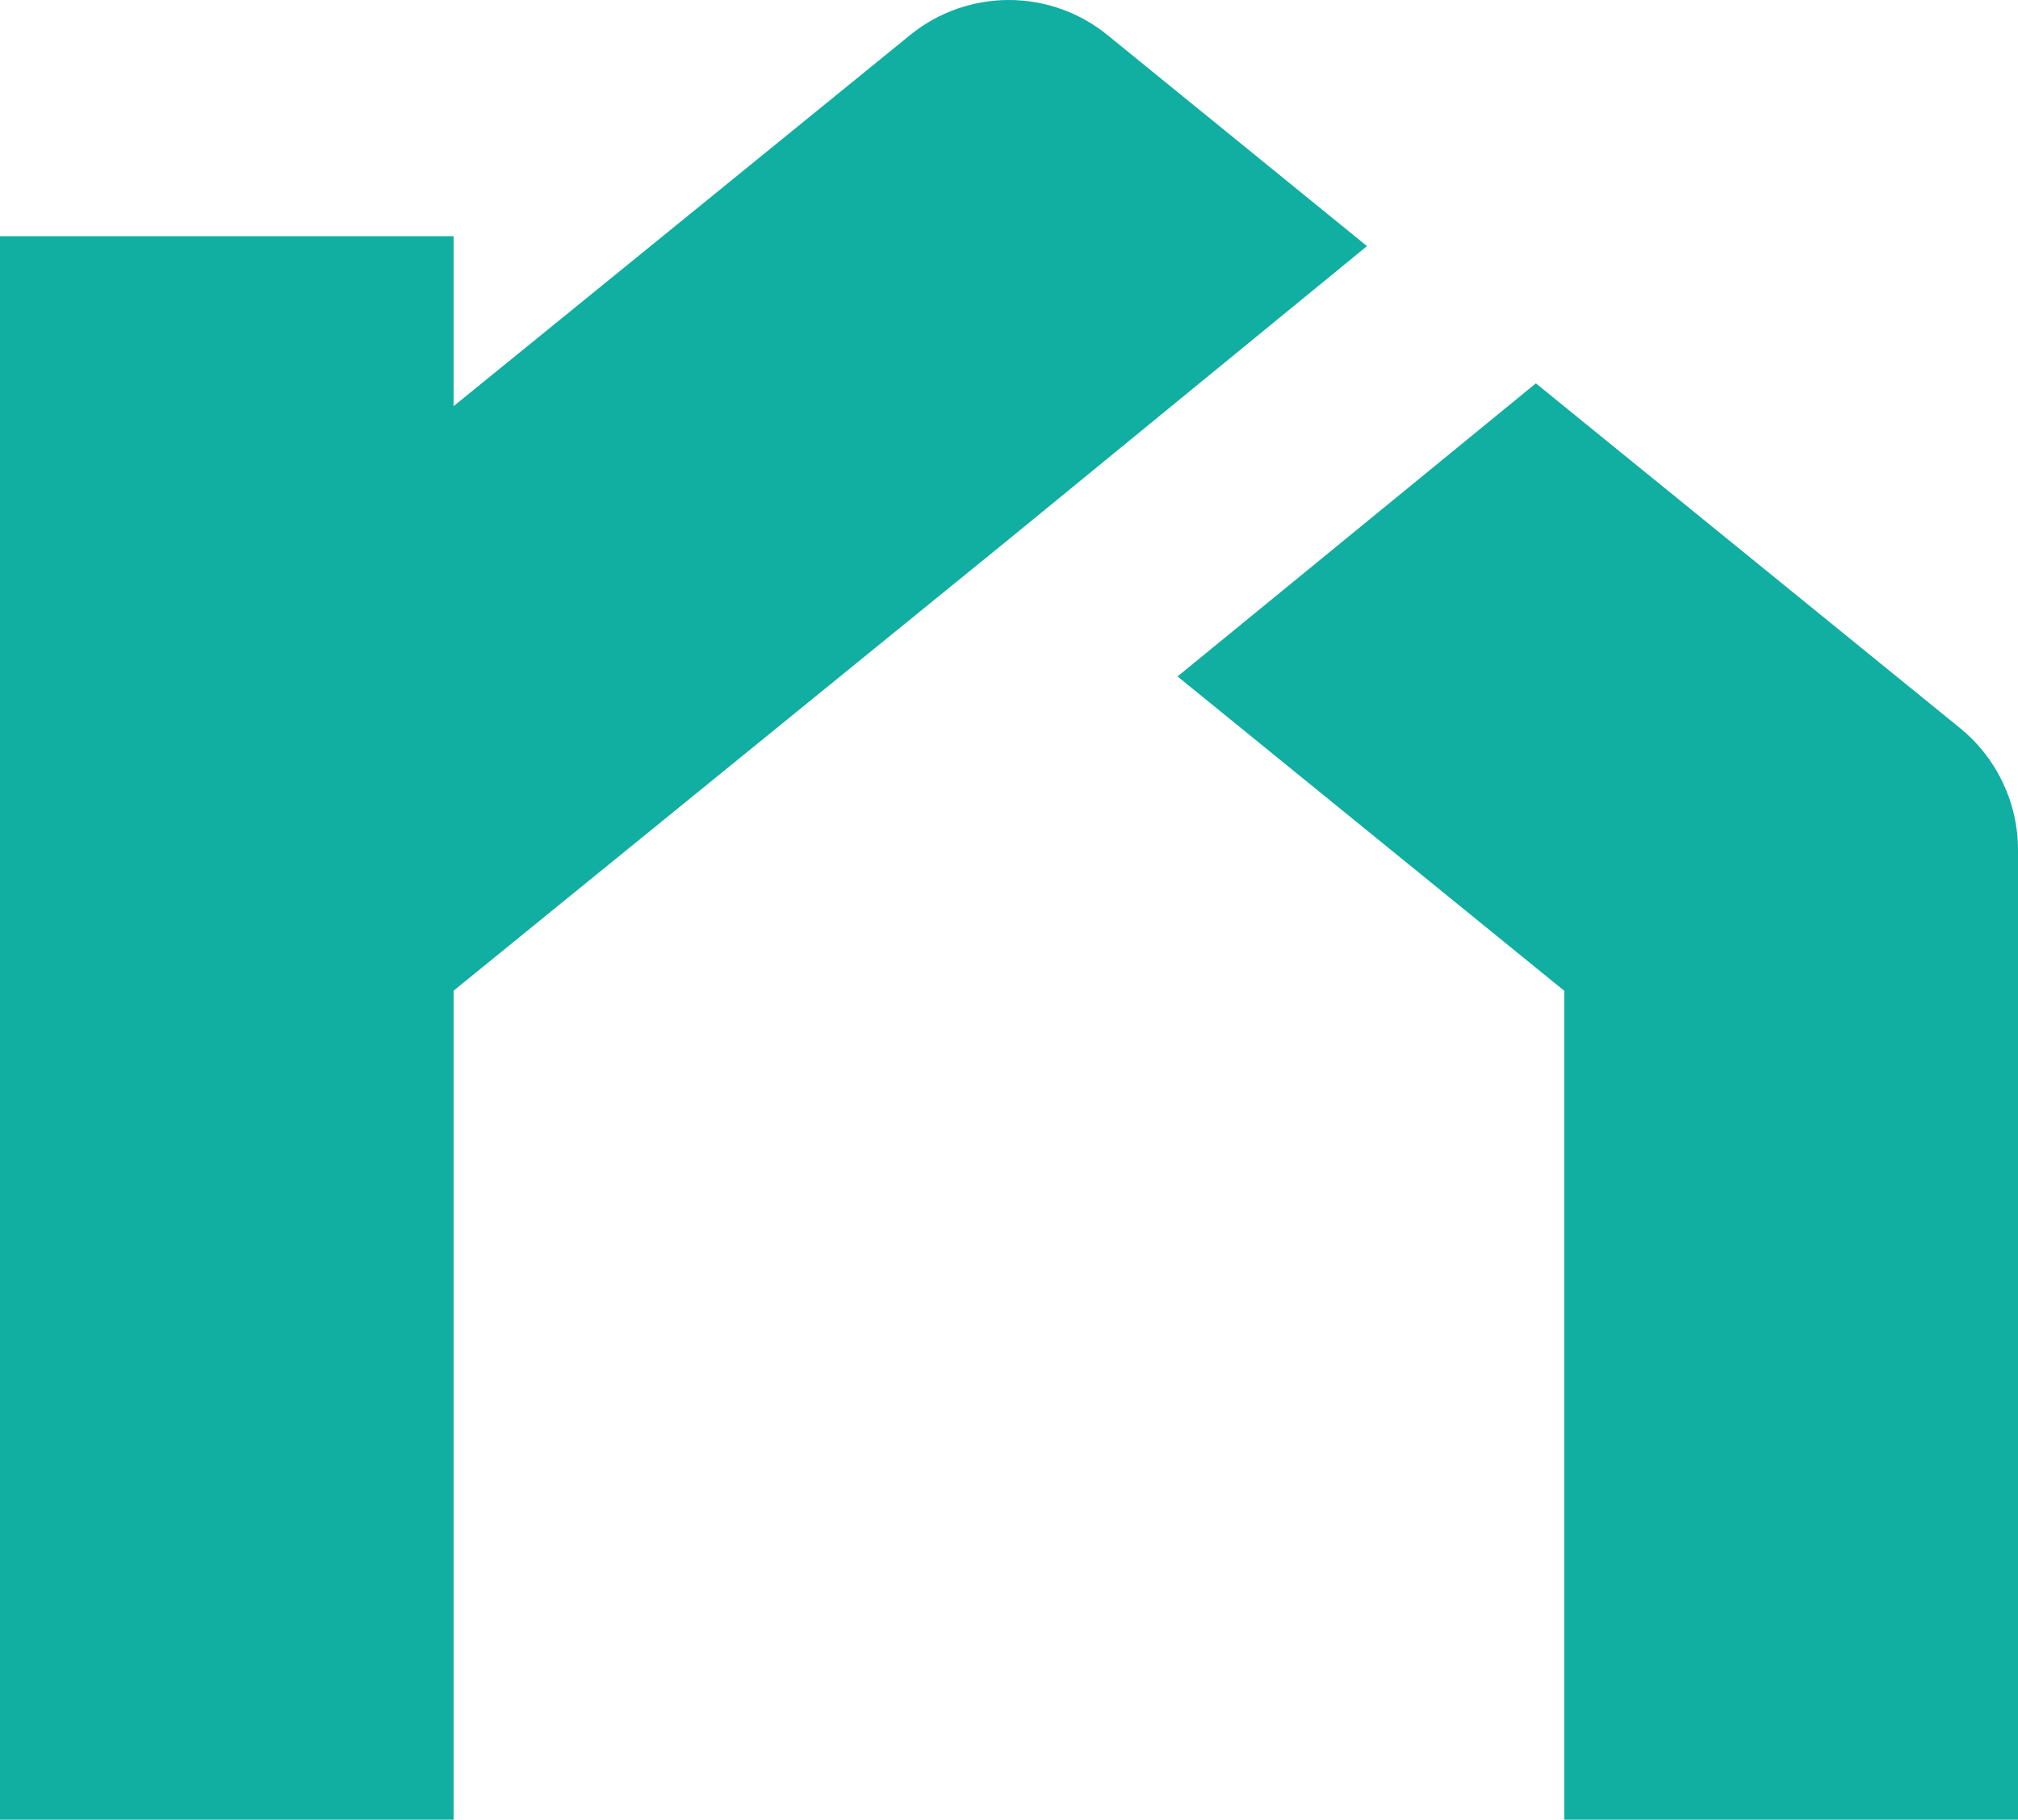 <svg xmlns="http://www.w3.org/2000/svg" id="Capa_2" data-name="Capa 2" viewBox="0 0 600 541.11"><defs><style>      .cls-1 {        fill: #11aea2;      }    </style></defs><g id="Capa_1-2" data-name="Capa 1"><g><path class="cls-1" d="m406.45,73.18l-106.51,87.19-3.57,2.9-161.51,131.33v246.51H0V70.24h134.86v50.54l58.2-47.3,77.52-63.04c17.08-13.92,41.64-13.92,58.72,0l77.14,62.74Z"></path><path class="cls-1" d="m600,252.73v288.37h-134.9v-246.47l-114.99-93.48,106.54-87.16,111.57,90.69,14.51,11.8c10.94,8.89,17.27,22.18,17.27,36.25Z"></path></g></g></svg>
